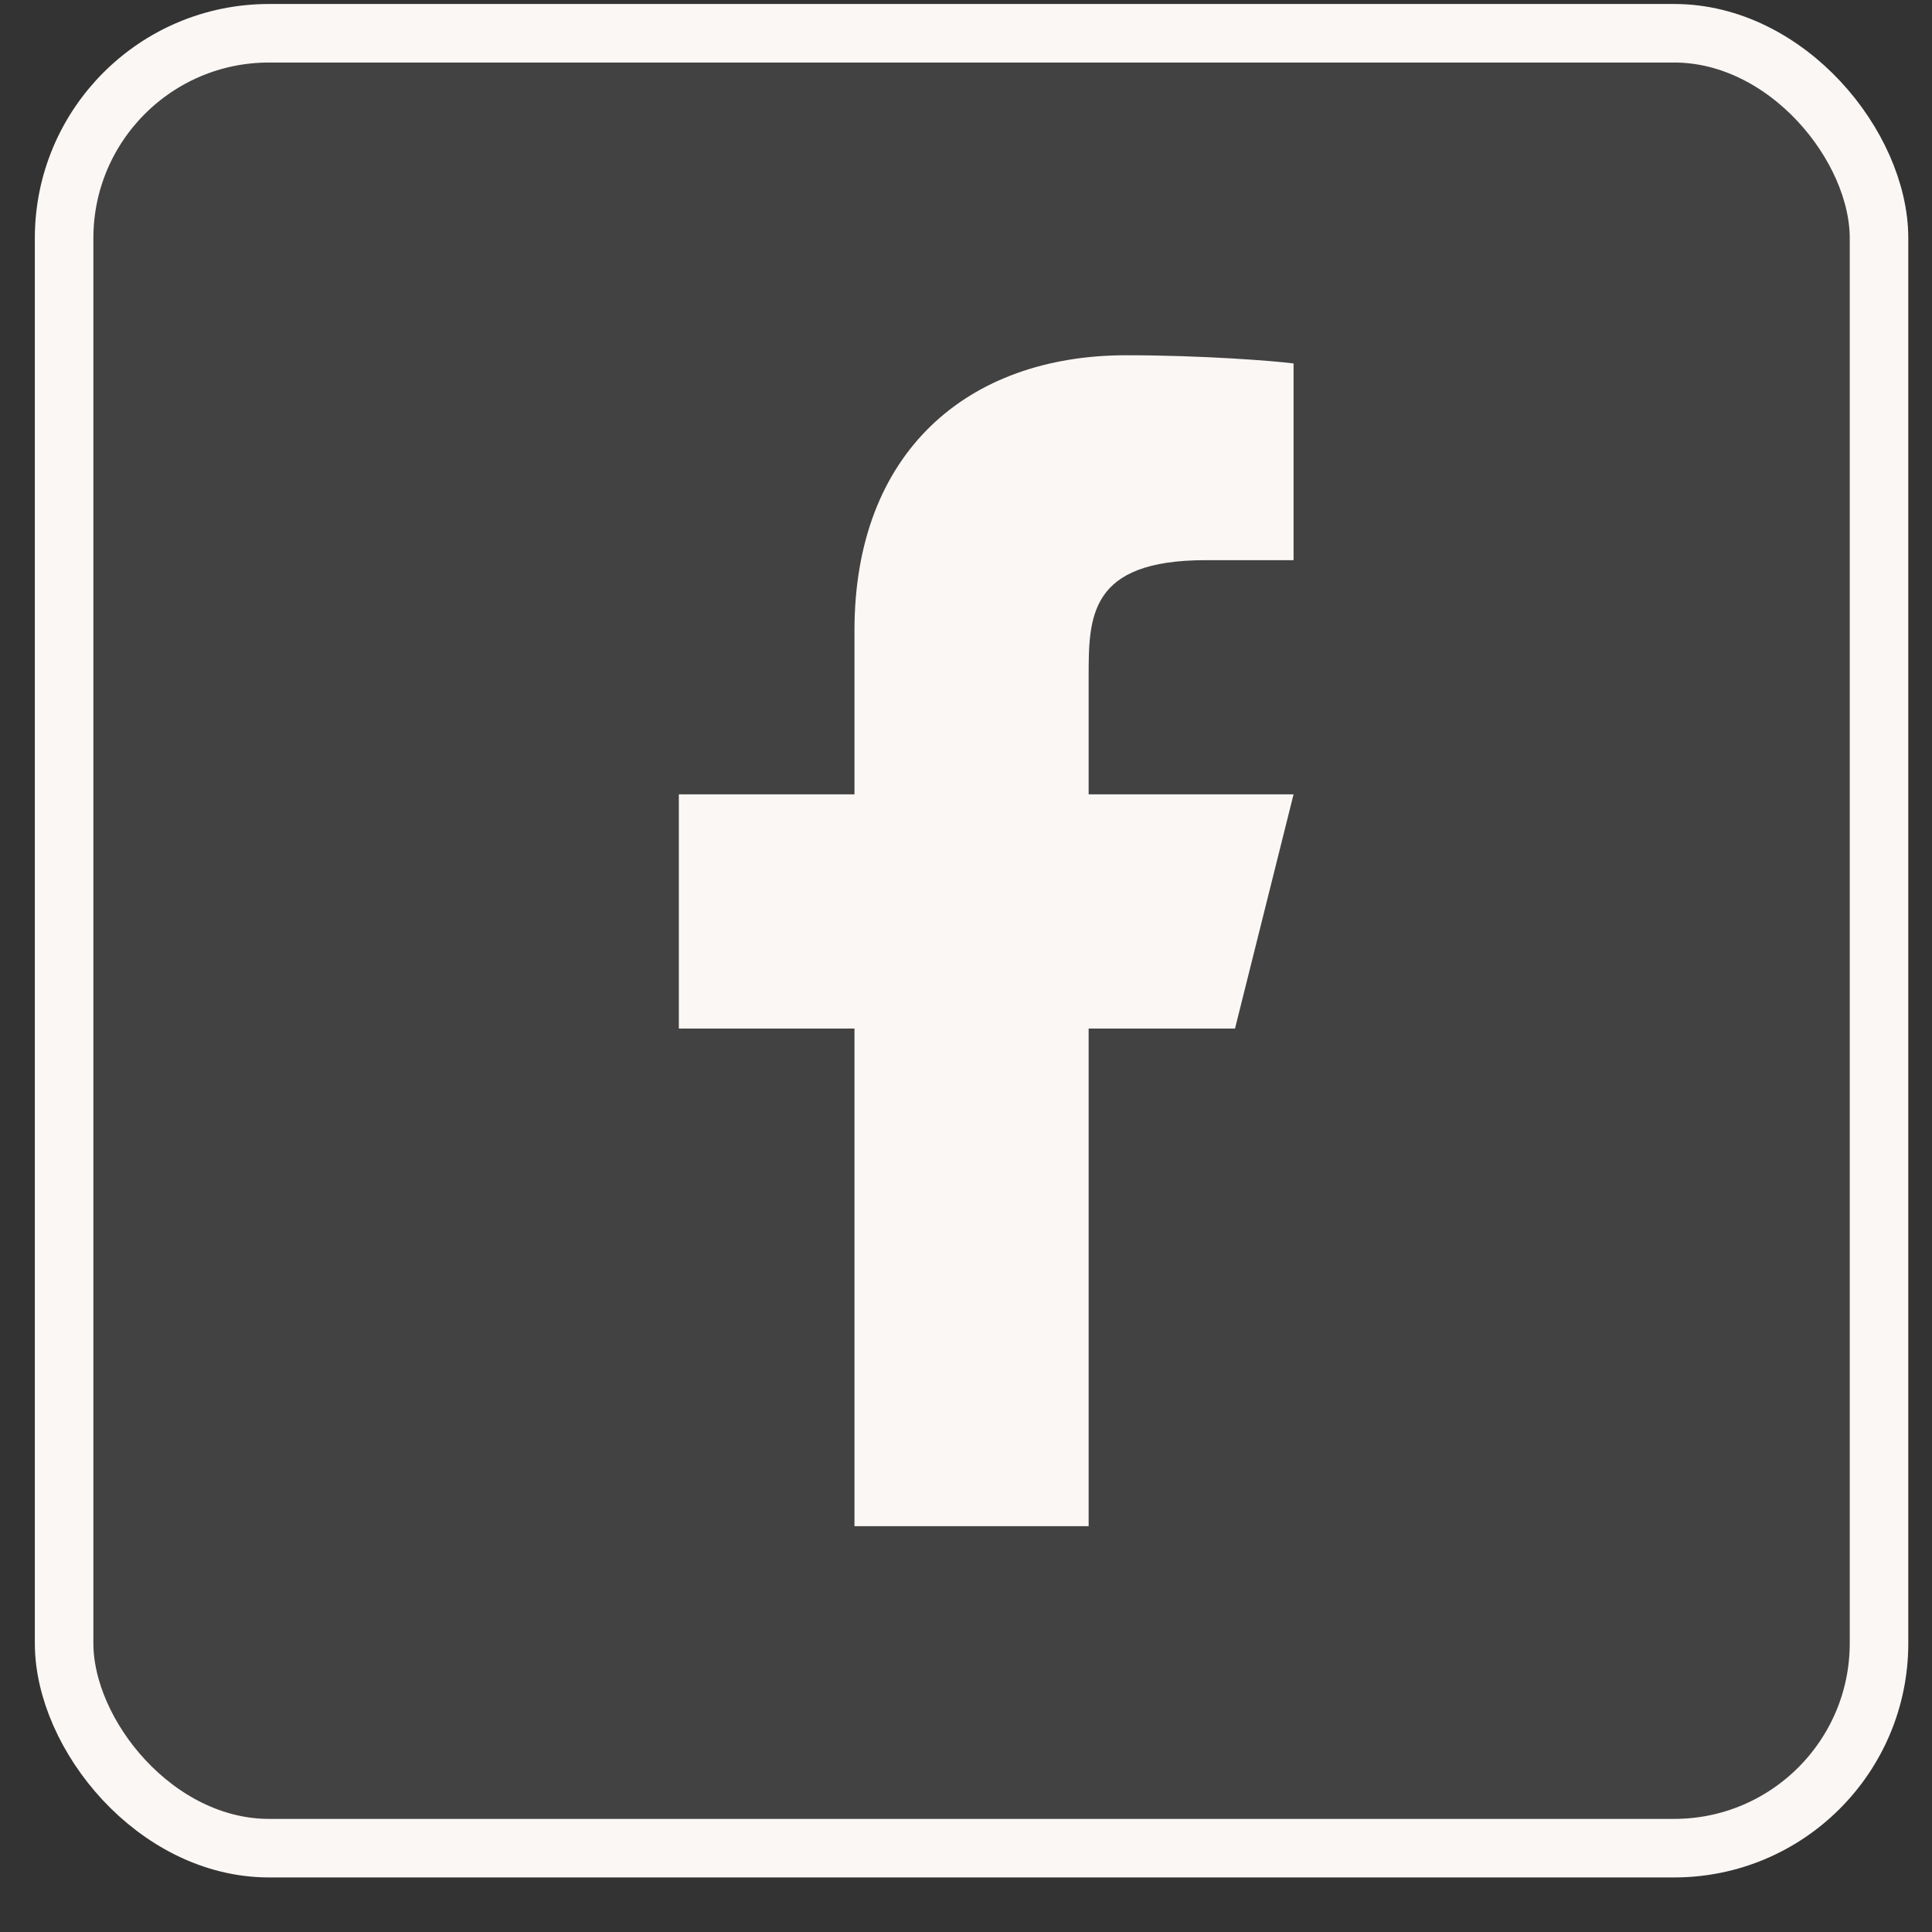 <svg width="33" height="33" viewBox="0 0 33 33" fill="none" xmlns="http://www.w3.org/2000/svg">
<rect x="0" y="0" width="33" height="33" fill="#333333" stroke="none"/>
<rect x="1.095" y="0.568" width="31" height="31" rx="3.5" fill="#FAF7F5" fill-opacity="0.08"/>
<rect x="1.095" y="0.568" width="31" height="31" rx="3.5" stroke="#FAF7F5"/>
<path d="M18.595 17.568H21.095L22.095 13.568H18.595V11.568C18.595 10.539 18.595 9.568 20.595 9.568H22.095V6.208C21.77 6.165 20.538 6.068 19.238 6.068C16.524 6.068 14.595 7.725 14.595 10.768V13.568H11.595V17.568H14.595V26.068H18.595V17.568Z" fill="#FAF7F5"/>
</svg>
